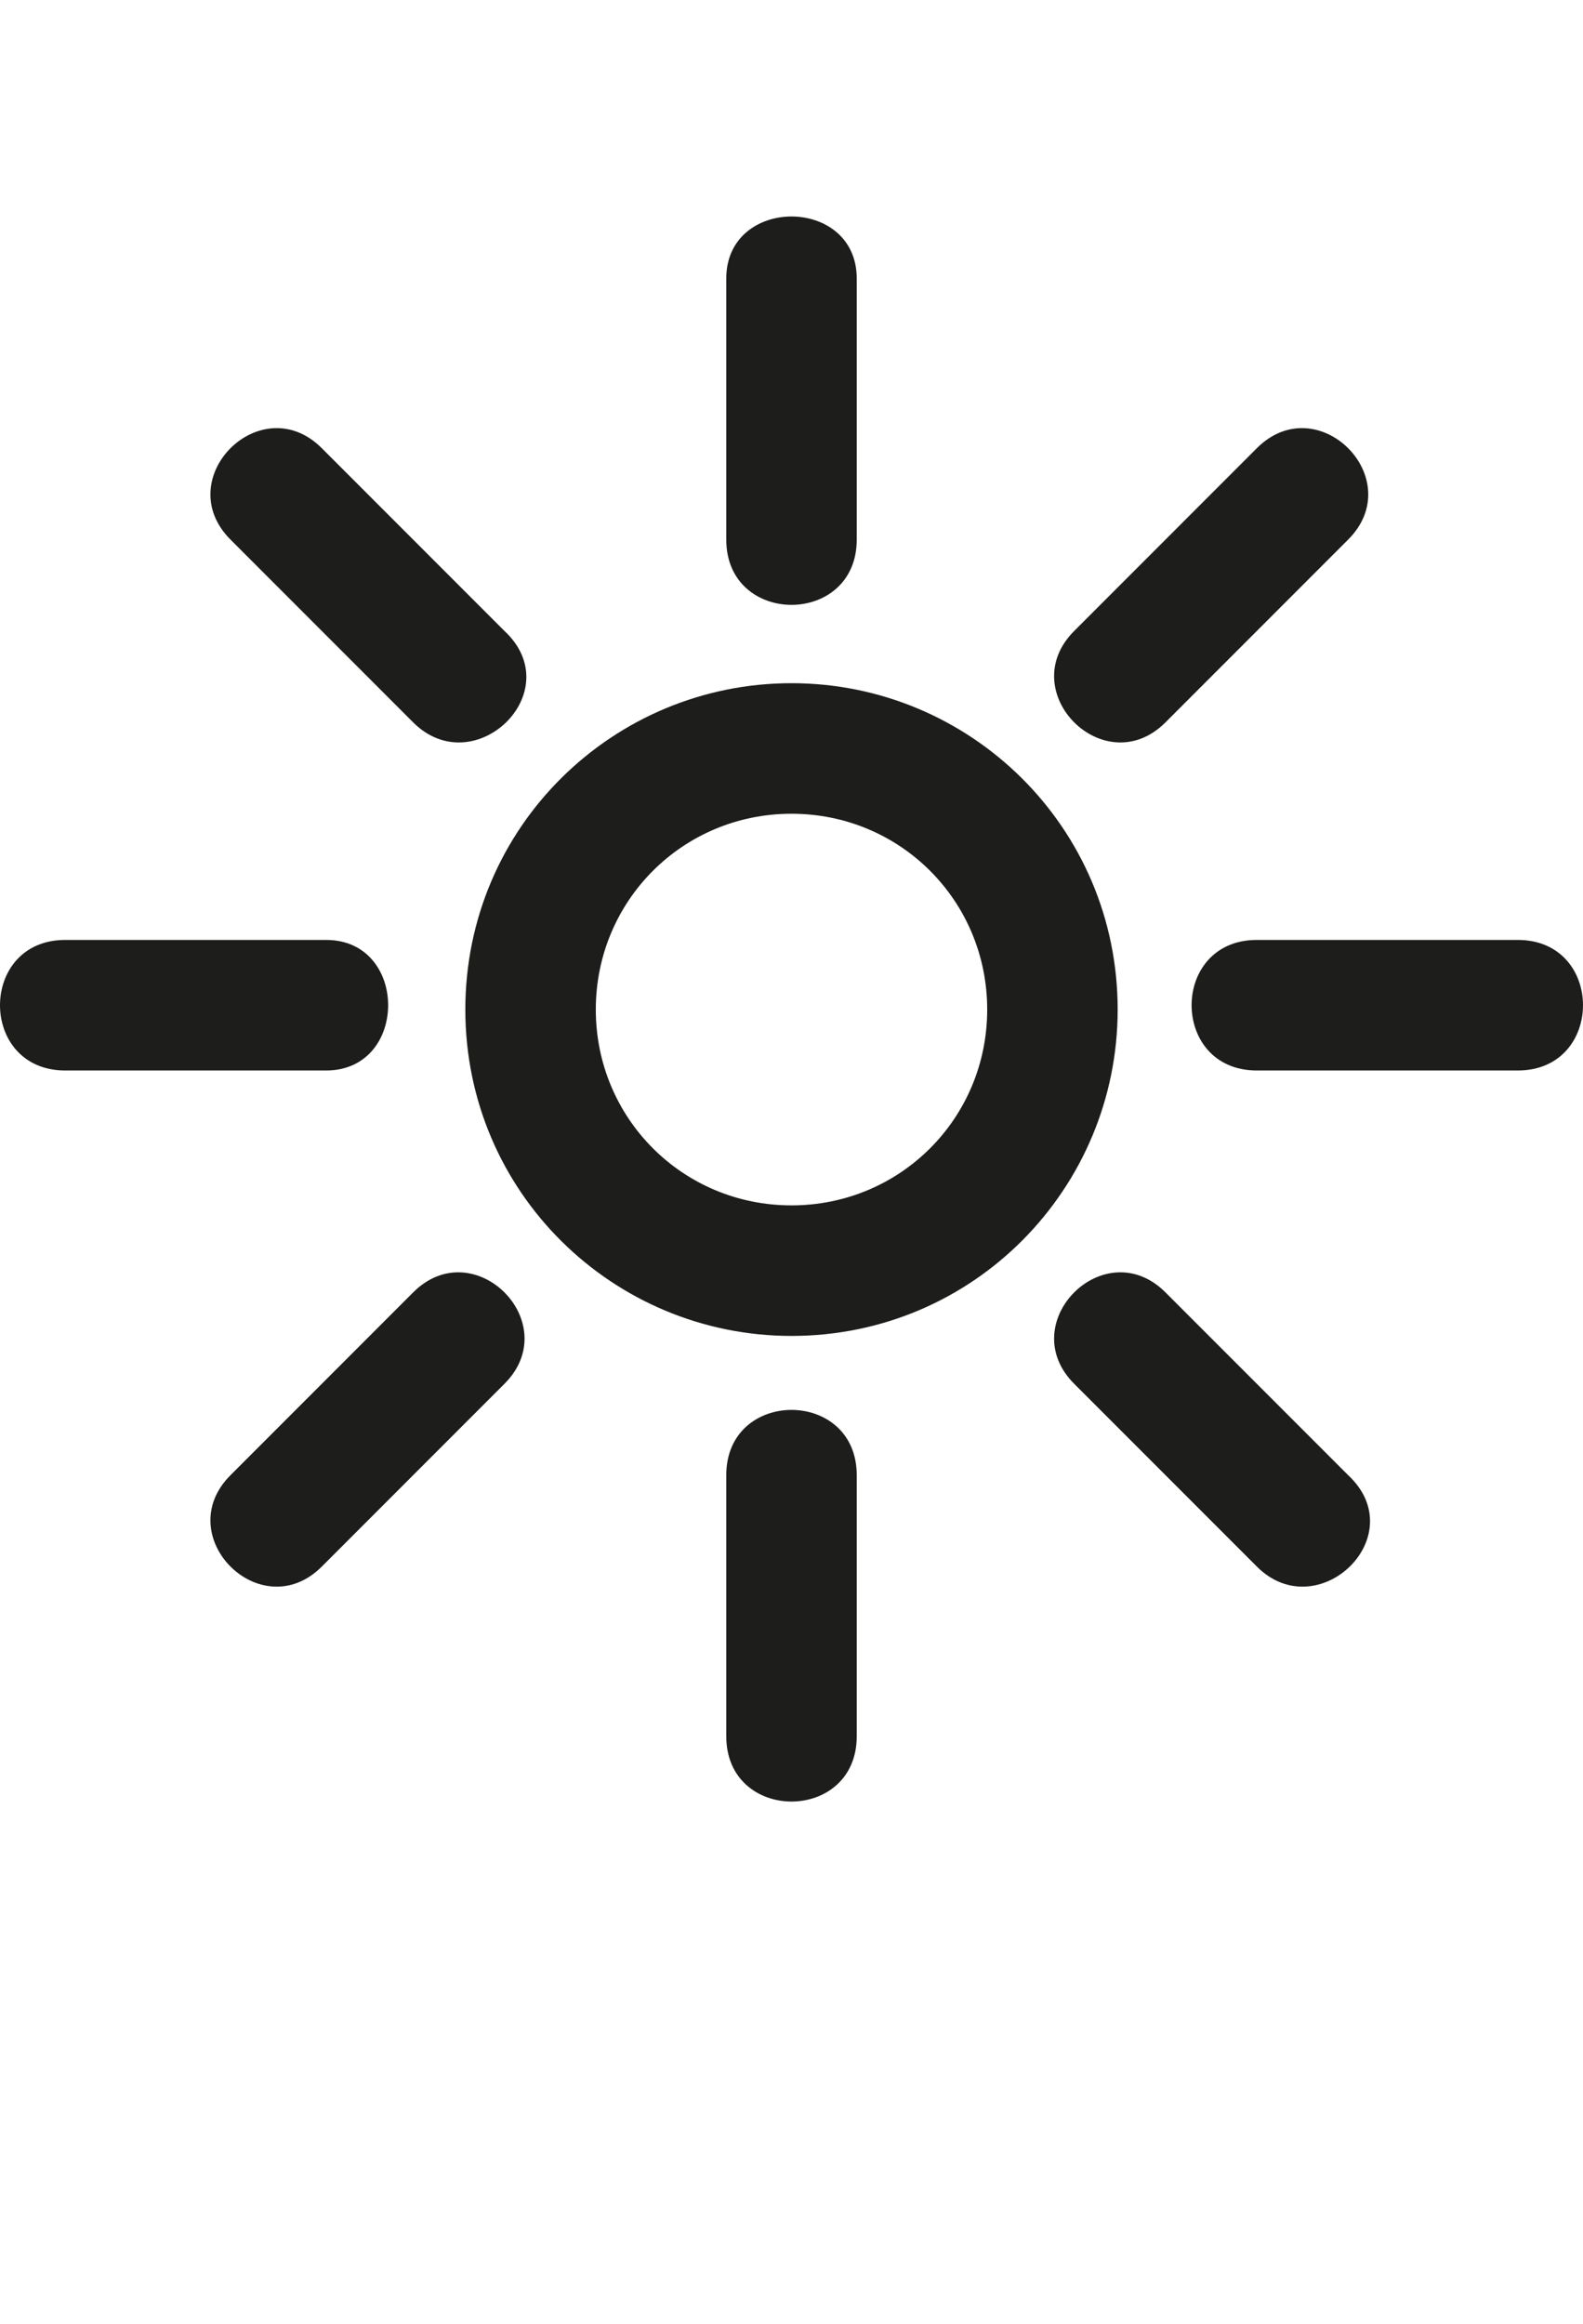 <?xml version="1.0" encoding="utf-8"?>
<!-- Generator: Adobe Illustrator 25.2.3, SVG Export Plug-In . SVG Version: 6.00 Build 0)  -->
<svg version="1.1" id="Capa_1" xmlns="http://www.w3.org/2000/svg" xmlns:xlink="http://www.w3.org/1999/xlink" x="0px" y="0px"
	 viewBox="0 0 36.4 53.4" style="enable-background:new 0 0 36.4 53.4;" xml:space="preserve">
<style type="text/css">
	.st0{fill-rule:evenodd;clip-rule:evenodd;}
	.st1{fill:#1D1E1C;}
	.st2{fill:#1D1D1B;}
	.st3{fill-rule:evenodd;clip-rule:evenodd;fill:#1D1D1B;}
	.st4{clip-path:url(#SVGID_2_);fill:#1D1D1B;}
	.st5{fill:#231D1E;}
	.st6{fill:#211B1C;}
</style>
<path class="st2" d="M5.3,33.9l4.2-4.2c1.4-1.4,3.5,0.7,2.1,2.1L7.4,36C6,37.4,3.9,35.3,5.3,33.9z M9.5,16.6l-4.2-4.2
	C3.9,11,6,8.9,7.4,10.3l4.2,4.2C13.1,15.9,10.9,18,9.5,16.6z M28.9,36l-4.2-4.2c-1.4-1.4,0.7-3.5,2.1-2.1l4.2,4.2
	C32.5,35.3,30.3,37.4,28.9,36z M7.5,24.6h-6c-2,0-2-3,0-3h6C9.4,21.6,9.4,24.6,7.5,24.6z M34.9,24.6h-6c-2,0-2-3,0-3h6
	C36.9,21.6,36.9,24.6,34.9,24.6z M19.7,33.9v6c0,2-3,2-3,0v-6C16.7,31.9,19.7,31.9,19.7,33.9z M19.7,6.4v6c0,2-3,2-3,0v-6
	C16.7,4.5,19.7,4.5,19.7,6.4z M18.2,18.7c-2.5,0-4.5,2-4.5,4.5c0,2.5,2,4.5,4.5,4.5s4.5-2,4.5-4.5S20.7,18.7,18.2,18.7z M18.2,15.7
	c4.1,0,7.5,3.3,7.5,7.5c0,4.1-3.3,7.5-7.5,7.5c-4.1,0-7.5-3.3-7.5-7.5S14.1,15.7,18.2,15.7z M24.7,14.5l4.2-4.2
	c1.4-1.4,3.5,0.7,2.1,2.1l-4.2,4.2C25.4,18,23.3,15.9,24.7,14.5z"/>
</svg>
